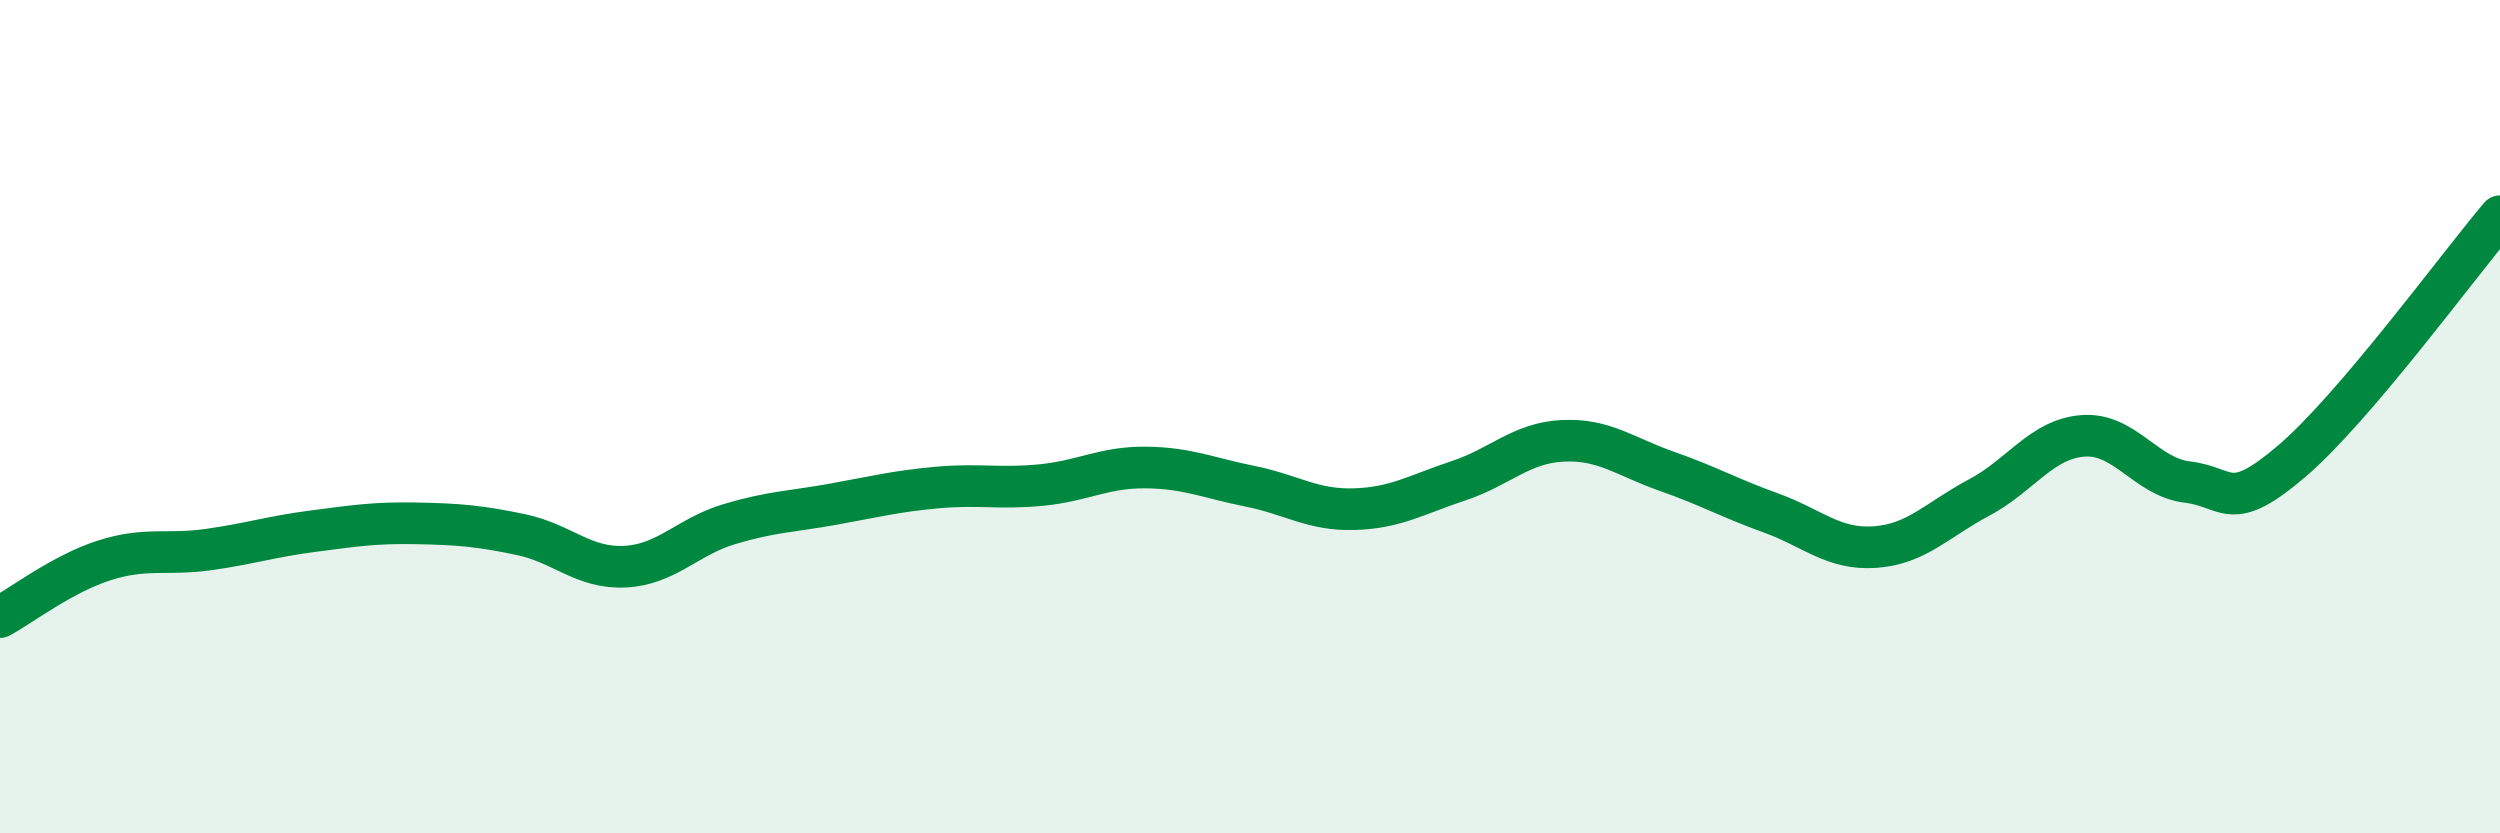
    <svg width="60" height="20" viewBox="0 0 60 20" xmlns="http://www.w3.org/2000/svg">
      <path
        d="M 0,14.81 C 0.5,14.54 1.5,13.77 2.5,13.45 C 3.5,13.13 4,13.33 5,13.19 C 6,13.05 6.5,12.88 7.5,12.75 C 8.5,12.62 9,12.54 10,12.56 C 11,12.58 11.5,12.62 12.5,12.83 C 13.5,13.04 14,13.65 15,13.6 C 16,13.55 16.5,12.88 17.5,12.58 C 18.5,12.28 19,12.28 20,12.1 C 21,11.92 21.5,11.79 22.5,11.7 C 23.5,11.61 24,11.74 25,11.64 C 26,11.54 26.5,11.21 27.5,11.22 C 28.5,11.23 29,11.47 30,11.67 C 31,11.87 31.5,12.25 32.5,12.22 C 33.5,12.19 34,11.87 35,11.54 C 36,11.21 36.5,10.63 37.5,10.58 C 38.5,10.53 39,10.96 40,11.31 C 41,11.66 41.5,11.95 42.5,12.31 C 43.5,12.67 44,13.2 45,13.13 C 46,13.06 46.5,12.47 47.5,11.94 C 48.5,11.41 49,10.53 50,10.46 C 51,10.39 51.5,11.45 52.5,11.57 C 53.5,11.69 53.5,12.35 55,11.07 C 56.5,9.79 59,6.37 60,5.19L60 20L0 20Z"
        fill="#008740"
        opacity="0.1"
        stroke-linecap="round"
        stroke-linejoin="round"
      />
      <path
        d="M 0,14.81 C 0.5,14.54 1.5,13.77 2.5,13.45 C 3.5,13.13 4,13.33 5,13.19 C 6,13.05 6.5,12.88 7.5,12.75 C 8.5,12.62 9,12.54 10,12.56 C 11,12.58 11.5,12.62 12.5,12.83 C 13.5,13.04 14,13.65 15,13.6 C 16,13.55 16.5,12.88 17.5,12.58 C 18.5,12.28 19,12.28 20,12.1 C 21,11.92 21.5,11.79 22.5,11.7 C 23.5,11.61 24,11.74 25,11.64 C 26,11.54 26.5,11.21 27.5,11.22 C 28.5,11.23 29,11.47 30,11.67 C 31,11.87 31.5,12.25 32.5,12.22 C 33.5,12.19 34,11.87 35,11.54 C 36,11.21 36.5,10.63 37.5,10.58 C 38.5,10.53 39,10.96 40,11.31 C 41,11.66 41.5,11.95 42.5,12.31 C 43.5,12.67 44,13.2 45,13.13 C 46,13.06 46.5,12.47 47.5,11.94 C 48.5,11.41 49,10.53 50,10.46 C 51,10.39 51.5,11.45 52.5,11.57 C 53.5,11.69 53.5,12.35 55,11.07 C 56.5,9.79 59,6.37 60,5.19"
        stroke="#008740"
        stroke-width="1"
        fill="none"
        stroke-linecap="round"
        stroke-linejoin="round"
      />
    </svg>
  